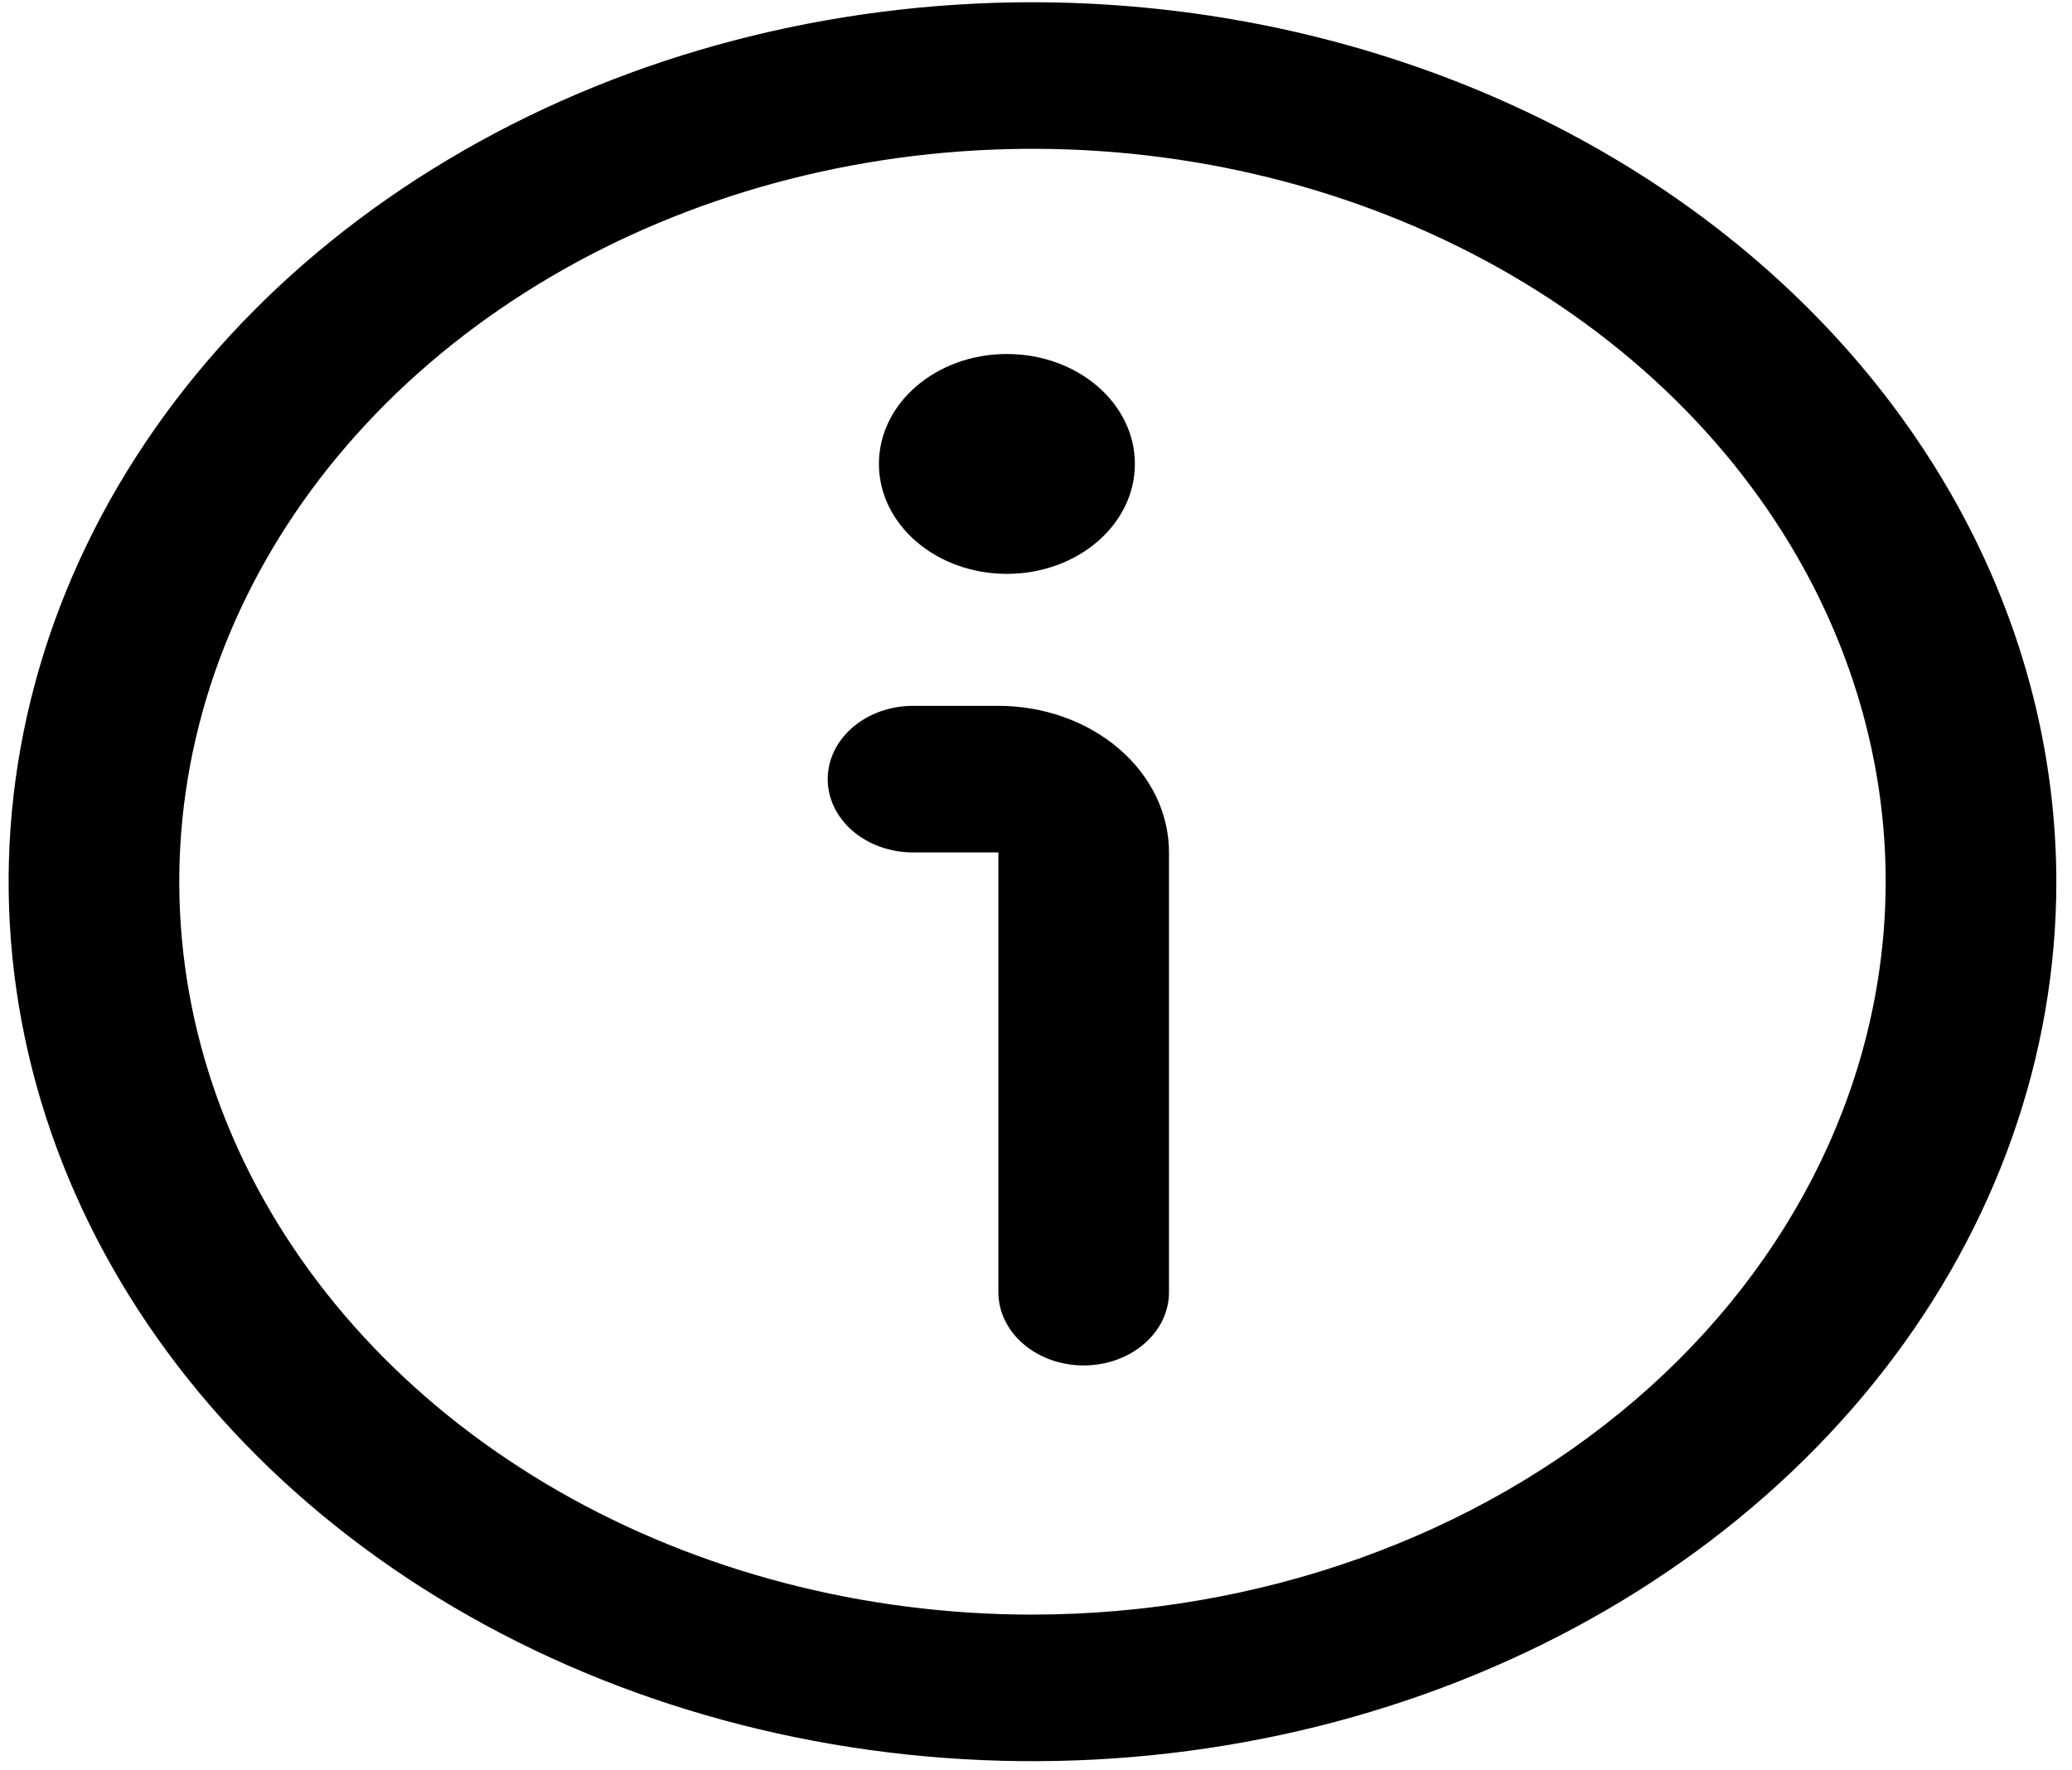 <svg xmlns="http://www.w3.org/2000/svg" width="110" height="94" viewBox="0 0 110 94" fill="none"><path d="M53.455 30.471C57.208 30.471 60.25 27.858 60.25 24.634C60.25 21.41 57.208 18.797 53.455 18.797C49.703 18.797 46.661 21.41 46.661 24.634C46.661 27.858 49.703 30.471 53.455 30.471Z" fill="black"></path><path d="M53.002 37.479H48.472C47.27 37.479 46.118 37.889 45.269 38.619C44.419 39.349 43.942 40.339 43.942 41.371C43.942 42.403 44.419 43.393 45.269 44.123C46.118 44.852 47.27 45.262 48.472 45.262H53.002V68.612C53.002 69.644 53.479 70.634 54.328 71.363C55.178 72.093 56.33 72.503 57.531 72.503C58.732 72.503 59.885 72.093 60.734 71.363C61.584 70.634 62.061 69.644 62.061 68.612V45.262C62.061 43.198 61.106 41.218 59.407 39.759C57.708 38.299 55.404 37.479 53.002 37.479Z" fill="black"></path><path d="M54.813 0.119C44.063 0.119 33.554 2.857 24.615 7.989C15.677 13.12 8.71 20.413 4.596 28.946C0.482 37.479 -0.595 46.869 1.502 55.928C3.6 64.986 8.777 73.307 16.378 79.838C23.98 86.369 33.665 90.817 44.209 92.618C54.753 94.42 65.682 93.496 75.614 89.961C85.546 86.427 94.035 80.441 100.008 72.762C105.981 65.082 109.169 56.053 109.169 46.817C109.153 34.436 103.421 22.566 93.231 13.811C83.041 5.056 69.225 0.132 54.813 0.119ZM54.813 85.733C45.855 85.733 37.097 83.45 29.648 79.174C22.199 74.898 16.394 68.82 12.965 61.709C9.537 54.599 8.64 46.774 10.388 39.225C12.135 31.676 16.449 24.742 22.784 19.3C29.119 13.857 37.19 10.151 45.977 8.649C54.763 7.148 63.871 7.918 72.147 10.864C80.424 13.809 87.499 18.797 92.476 25.197C97.453 31.596 100.109 39.12 100.109 46.817C100.096 57.135 95.32 67.026 86.828 74.322C78.336 81.618 66.823 85.721 54.813 85.733Z" fill="black"></path></svg>